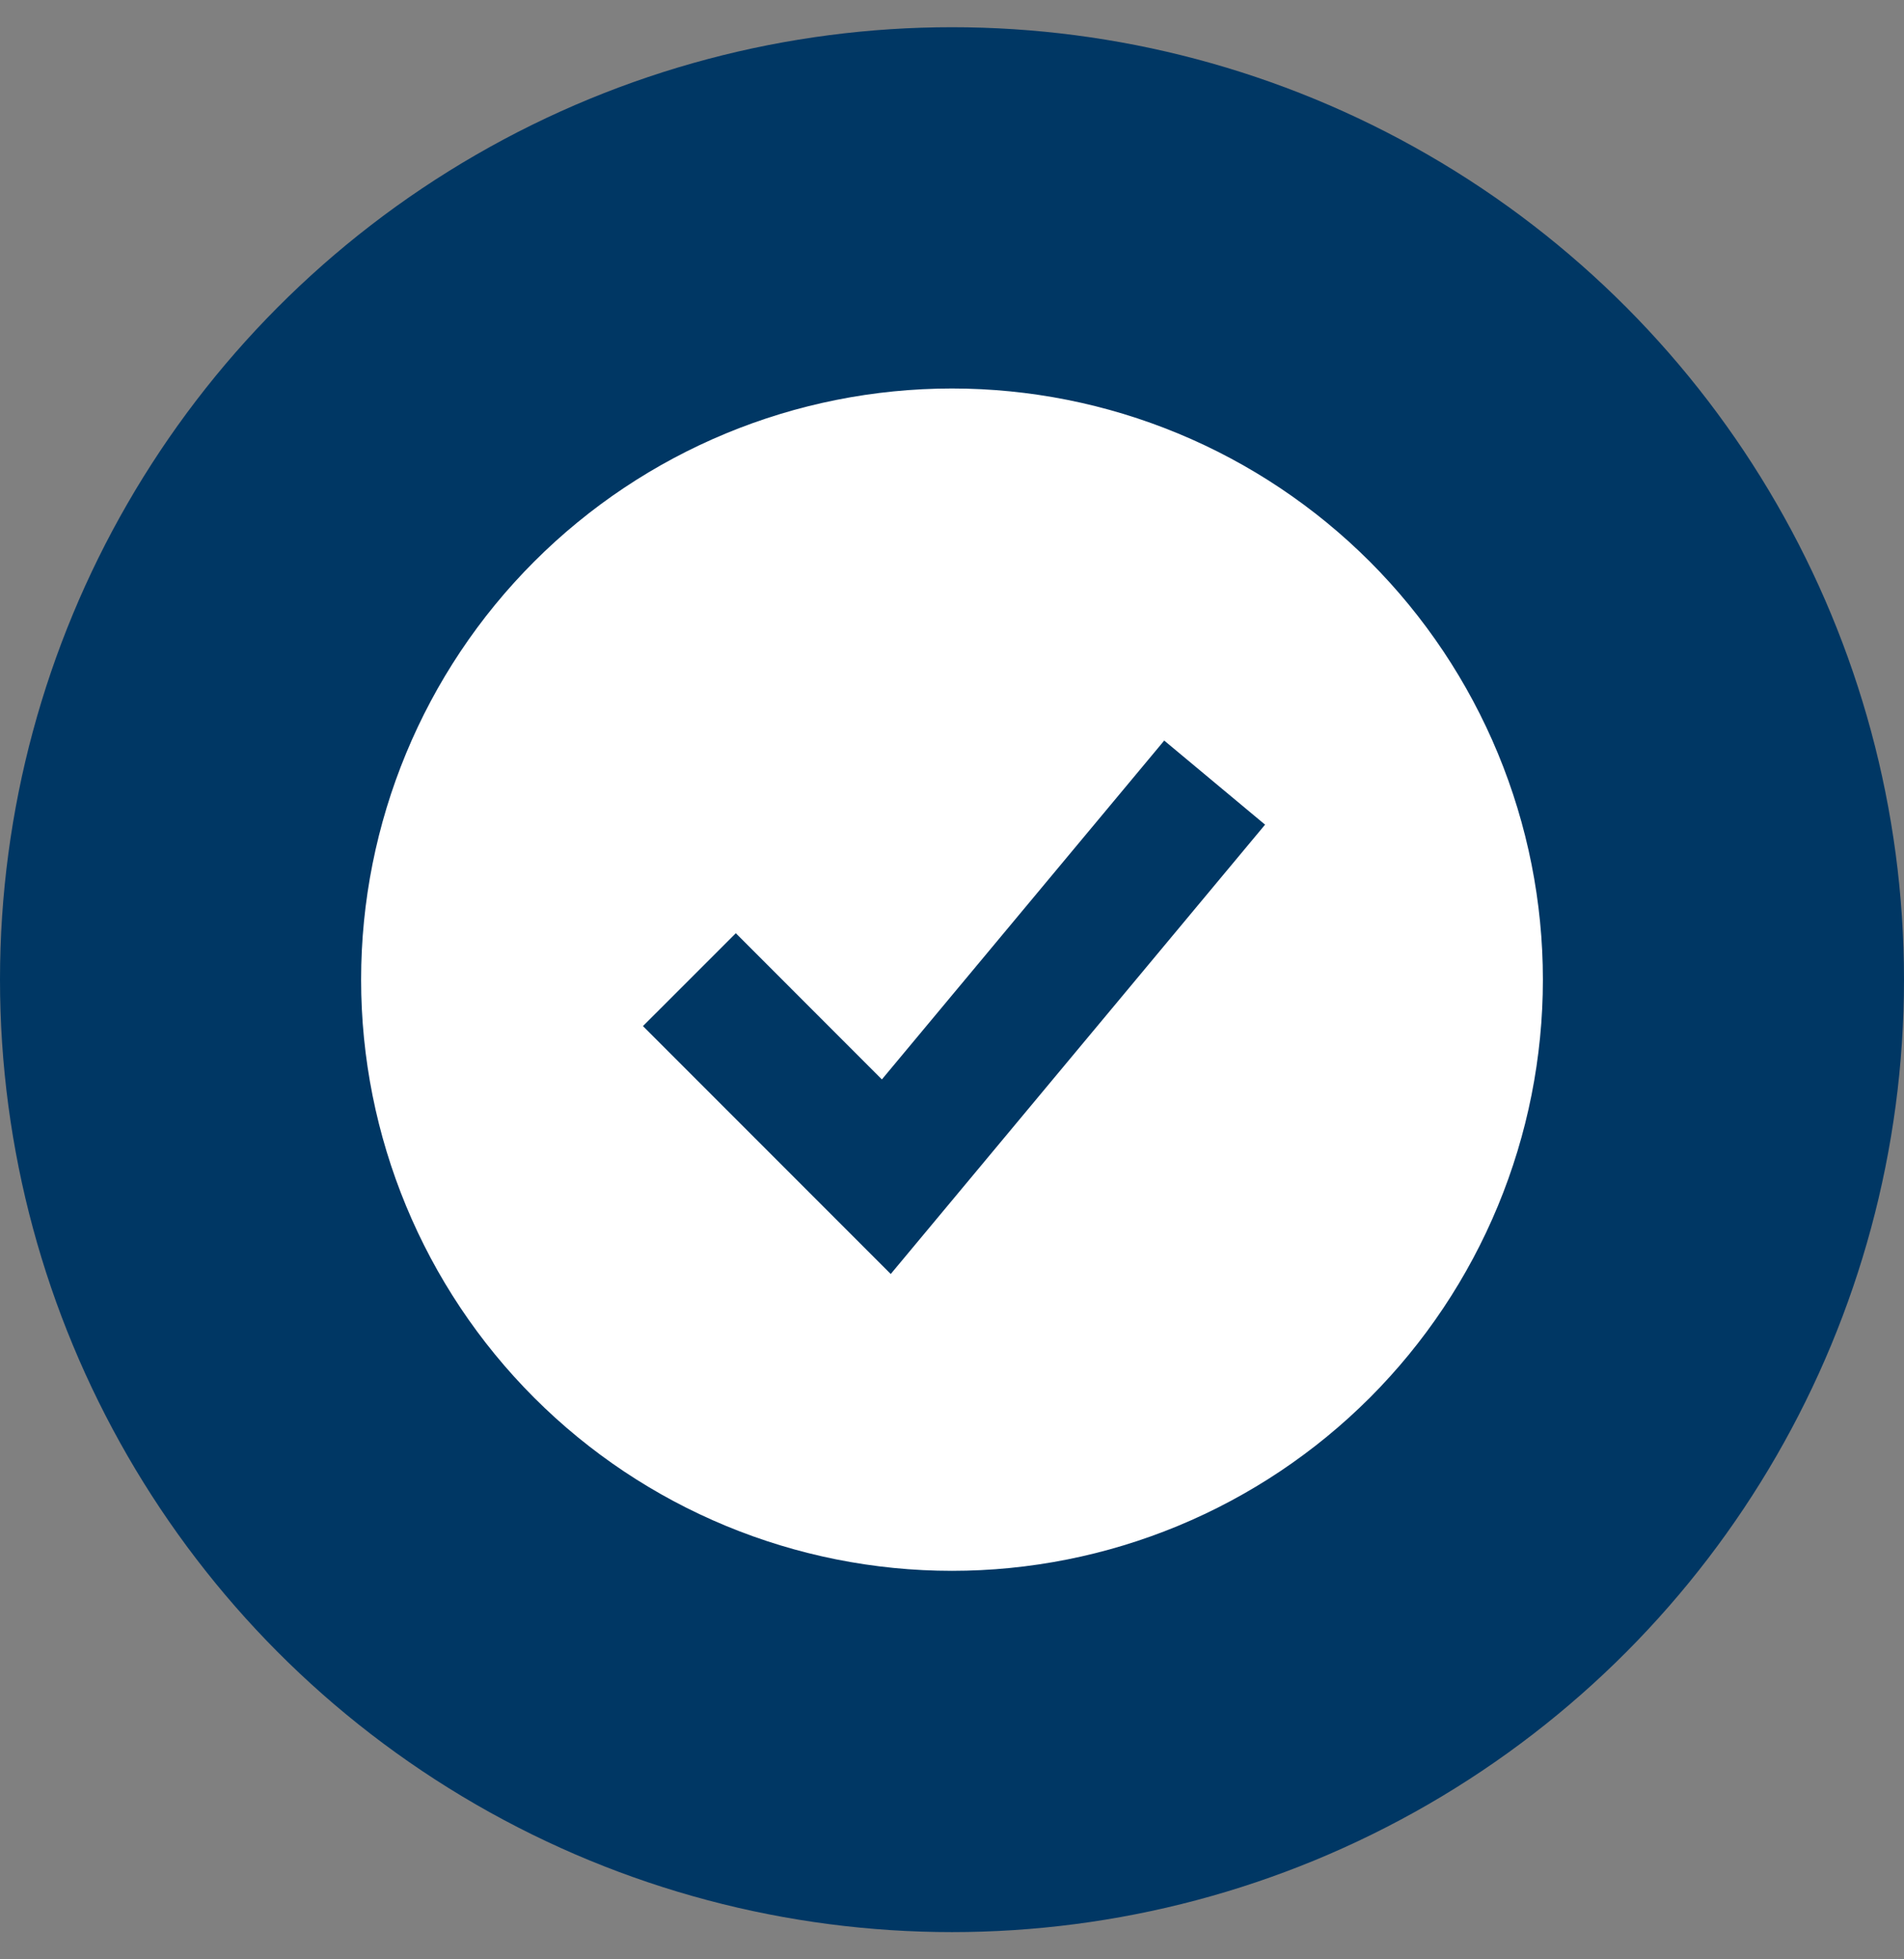 <svg width="35" height="36" viewBox="0 0 35 36" fill="none" xmlns="http://www.w3.org/2000/svg">
<rect x="0" y="0" width="35" height="36" fill="#808080" stroke="none"/>
<circle cx="17.5" cy="18" r="17.5" fill="#003764"/>
<path fill-rule="evenodd" clip-rule="evenodd" d="M17.5 28.862C18.926 28.862 20.339 28.581 21.657 28.035C22.975 27.489 24.172 26.689 25.181 25.681C26.189 24.672 26.989 23.475 27.535 22.157C28.081 20.839 28.362 19.426 28.362 18C28.362 16.574 28.081 15.161 27.535 13.843C26.989 12.525 26.189 11.328 25.181 10.319C24.172 9.311 22.975 8.511 21.657 7.965C20.339 7.419 18.926 7.138 17.5 7.138C14.619 7.138 11.856 8.282 9.819 10.319C7.782 12.356 6.638 15.119 6.638 18C6.638 20.881 7.782 23.644 9.819 25.681C11.856 27.718 14.619 28.862 17.5 28.862ZM17.22 22.393L23.255 15.152L21.401 13.607L16.211 19.833L13.526 17.147L11.819 18.853L15.44 22.474L16.374 23.408L17.22 22.393Z" fill="white"/>
</svg>
